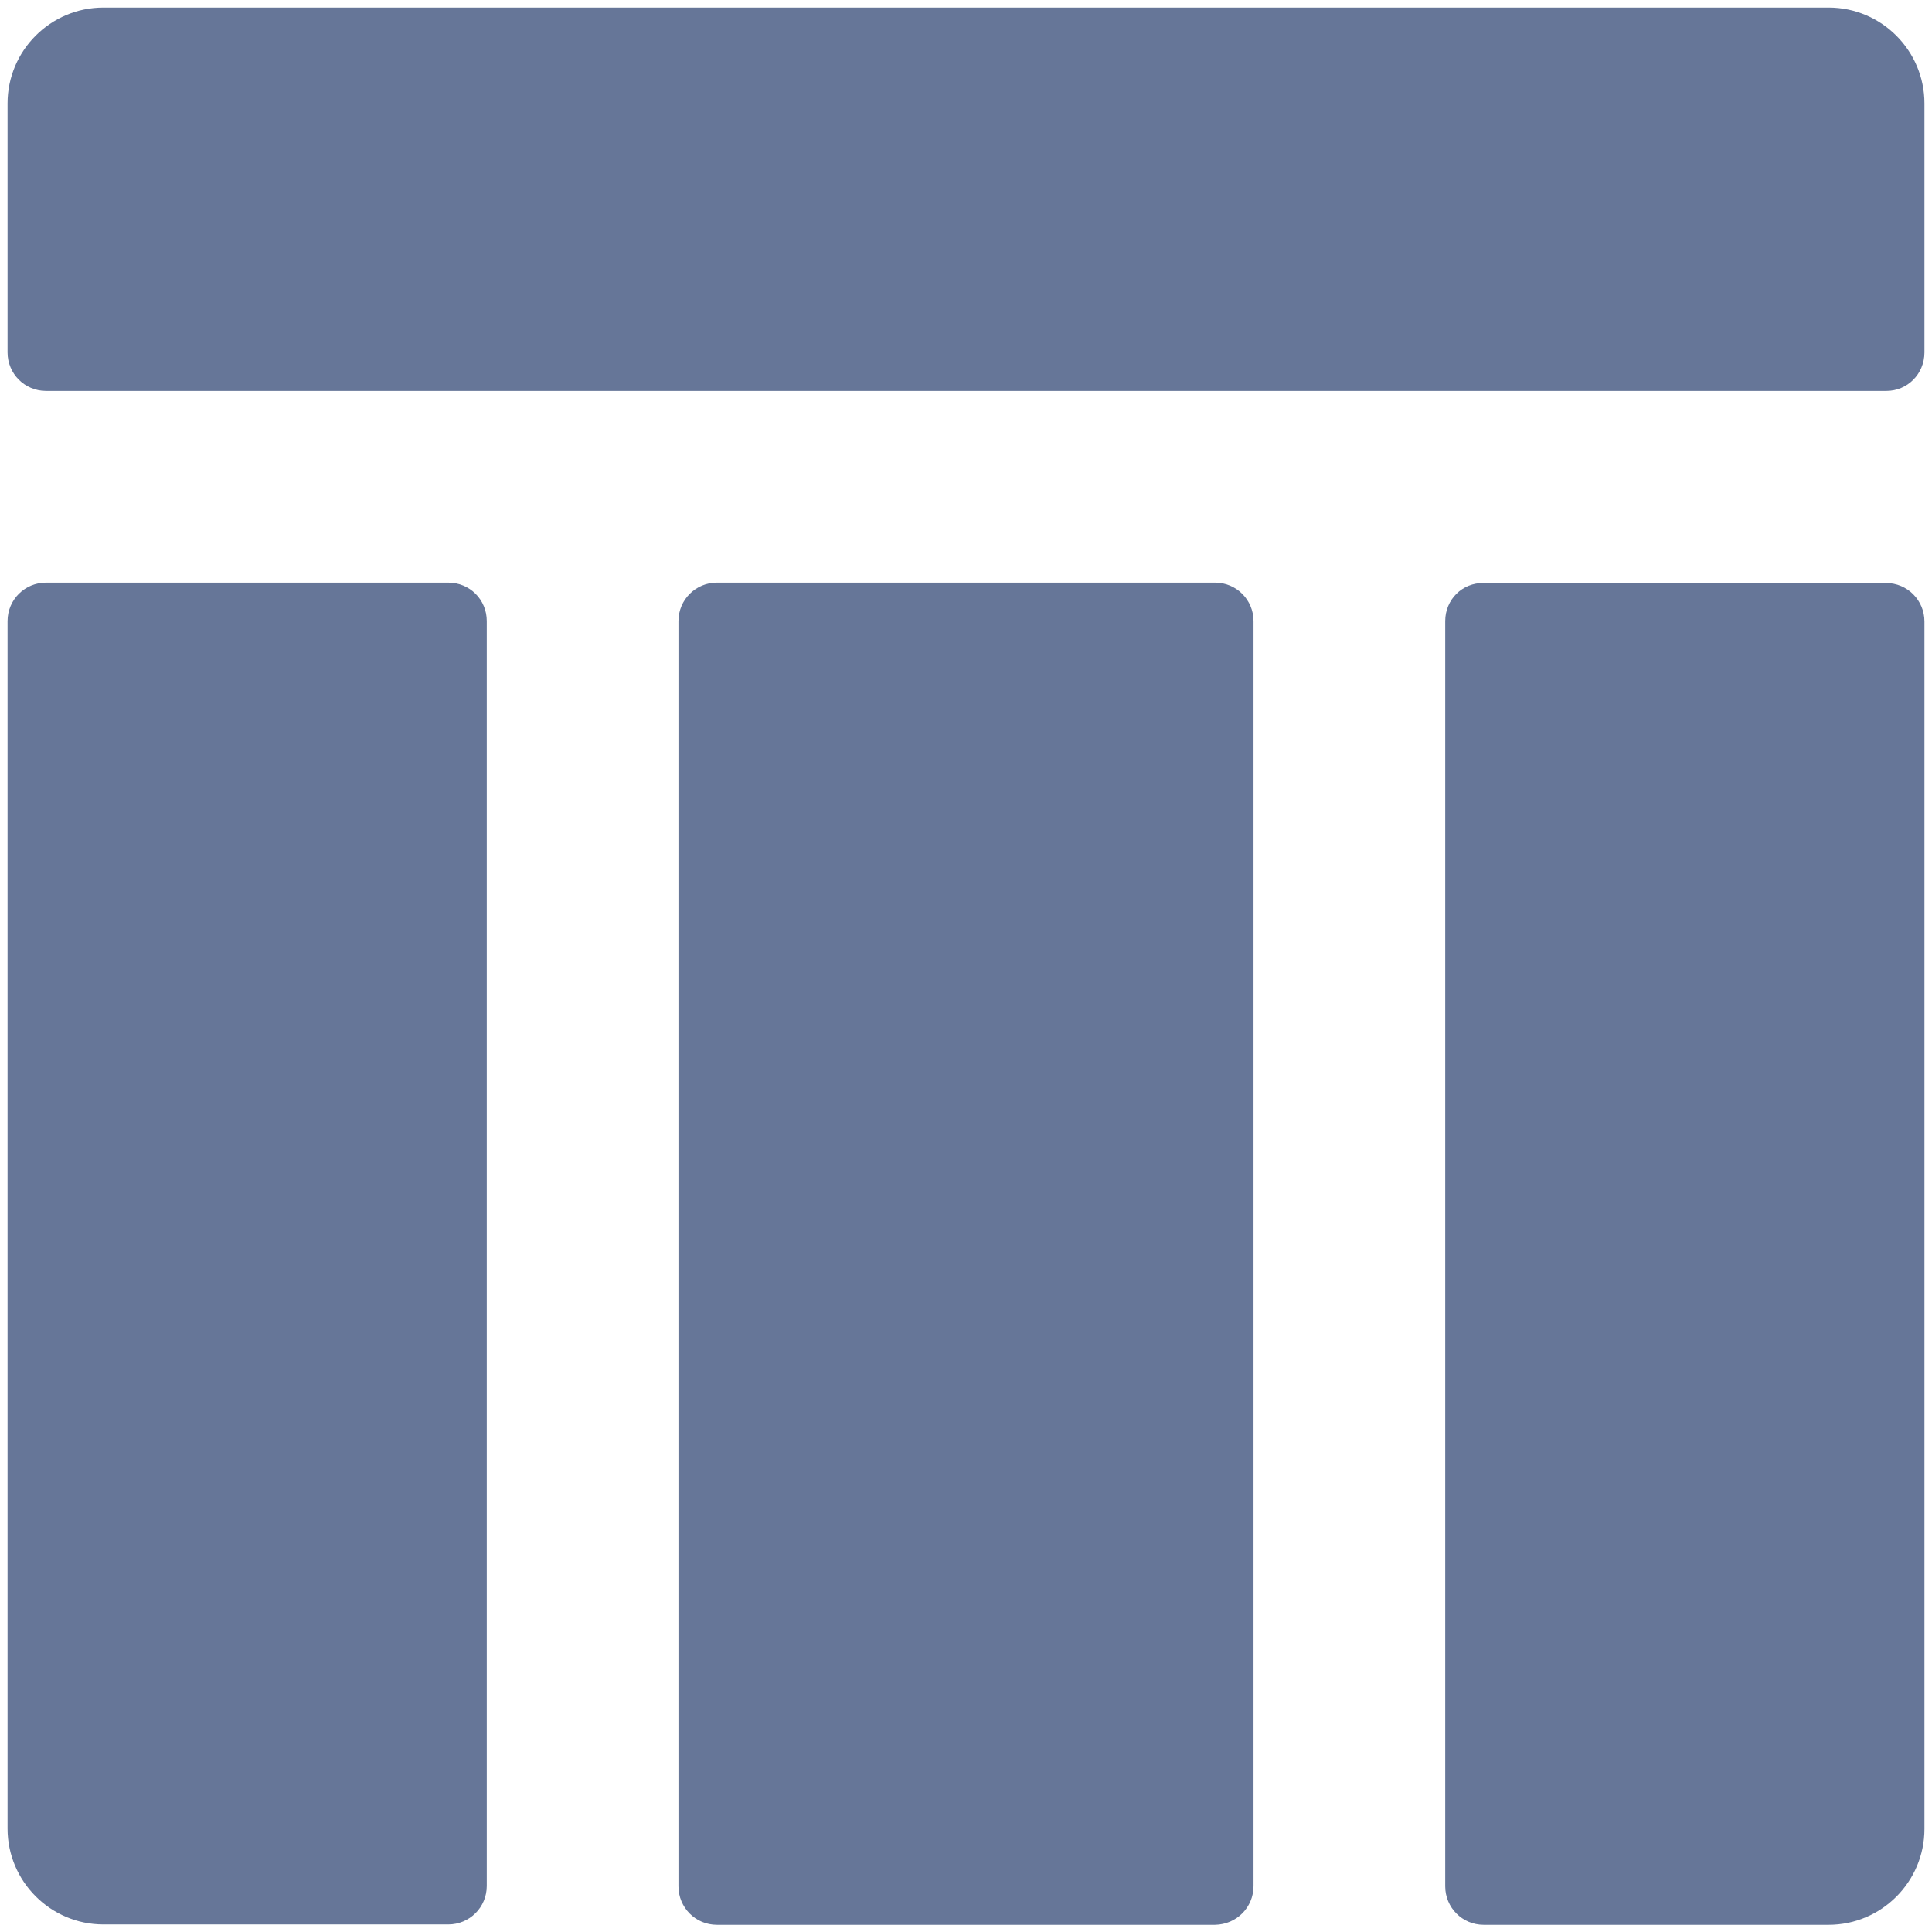 <?xml version="1.0" encoding="UTF-8"?> <svg xmlns="http://www.w3.org/2000/svg" width="88" height="88" viewBox="0 0 88 88" fill="none"><g clip-path="url(#clip0_122_871)"><path d="M87.656 16.053V4.709C87.656 2.303 85.697 0.344 83.291 0.344H4.709C2.303 0.344 0.344 2.303 0.344 4.709V16.053C0.344 17.016 1.117 17.806 2.097 17.806H85.92C86.883 17.806 87.656 17.033 87.656 16.053ZM57.097 85.903V28.291C57.097 27.328 56.323 26.538 55.344 26.538H32.656C31.694 26.538 30.903 27.311 30.903 28.291V85.92C30.903 86.883 31.677 87.673 32.656 87.673H55.344C56.323 87.656 57.097 86.883 57.097 85.903ZM65.828 28.291V85.92C65.828 86.883 66.602 87.673 67.581 87.673H83.291C85.697 87.673 87.656 85.714 87.656 83.308V28.308C87.656 27.345 86.883 26.555 85.903 26.555H67.581C66.602 26.538 65.828 27.311 65.828 28.291ZM20.419 26.538H2.097C1.134 26.538 0.344 27.311 0.344 28.291V83.291C0.344 85.697 2.303 87.656 4.709 87.656H20.419C21.381 87.656 22.172 86.883 22.172 85.903V28.291C22.172 27.311 21.398 26.538 20.419 26.538Z" fill="#667698"></path></g><defs><clipPath id="clip0_122_871"><rect width="88" height="88" fill="white"></rect></clipPath></defs></svg> 